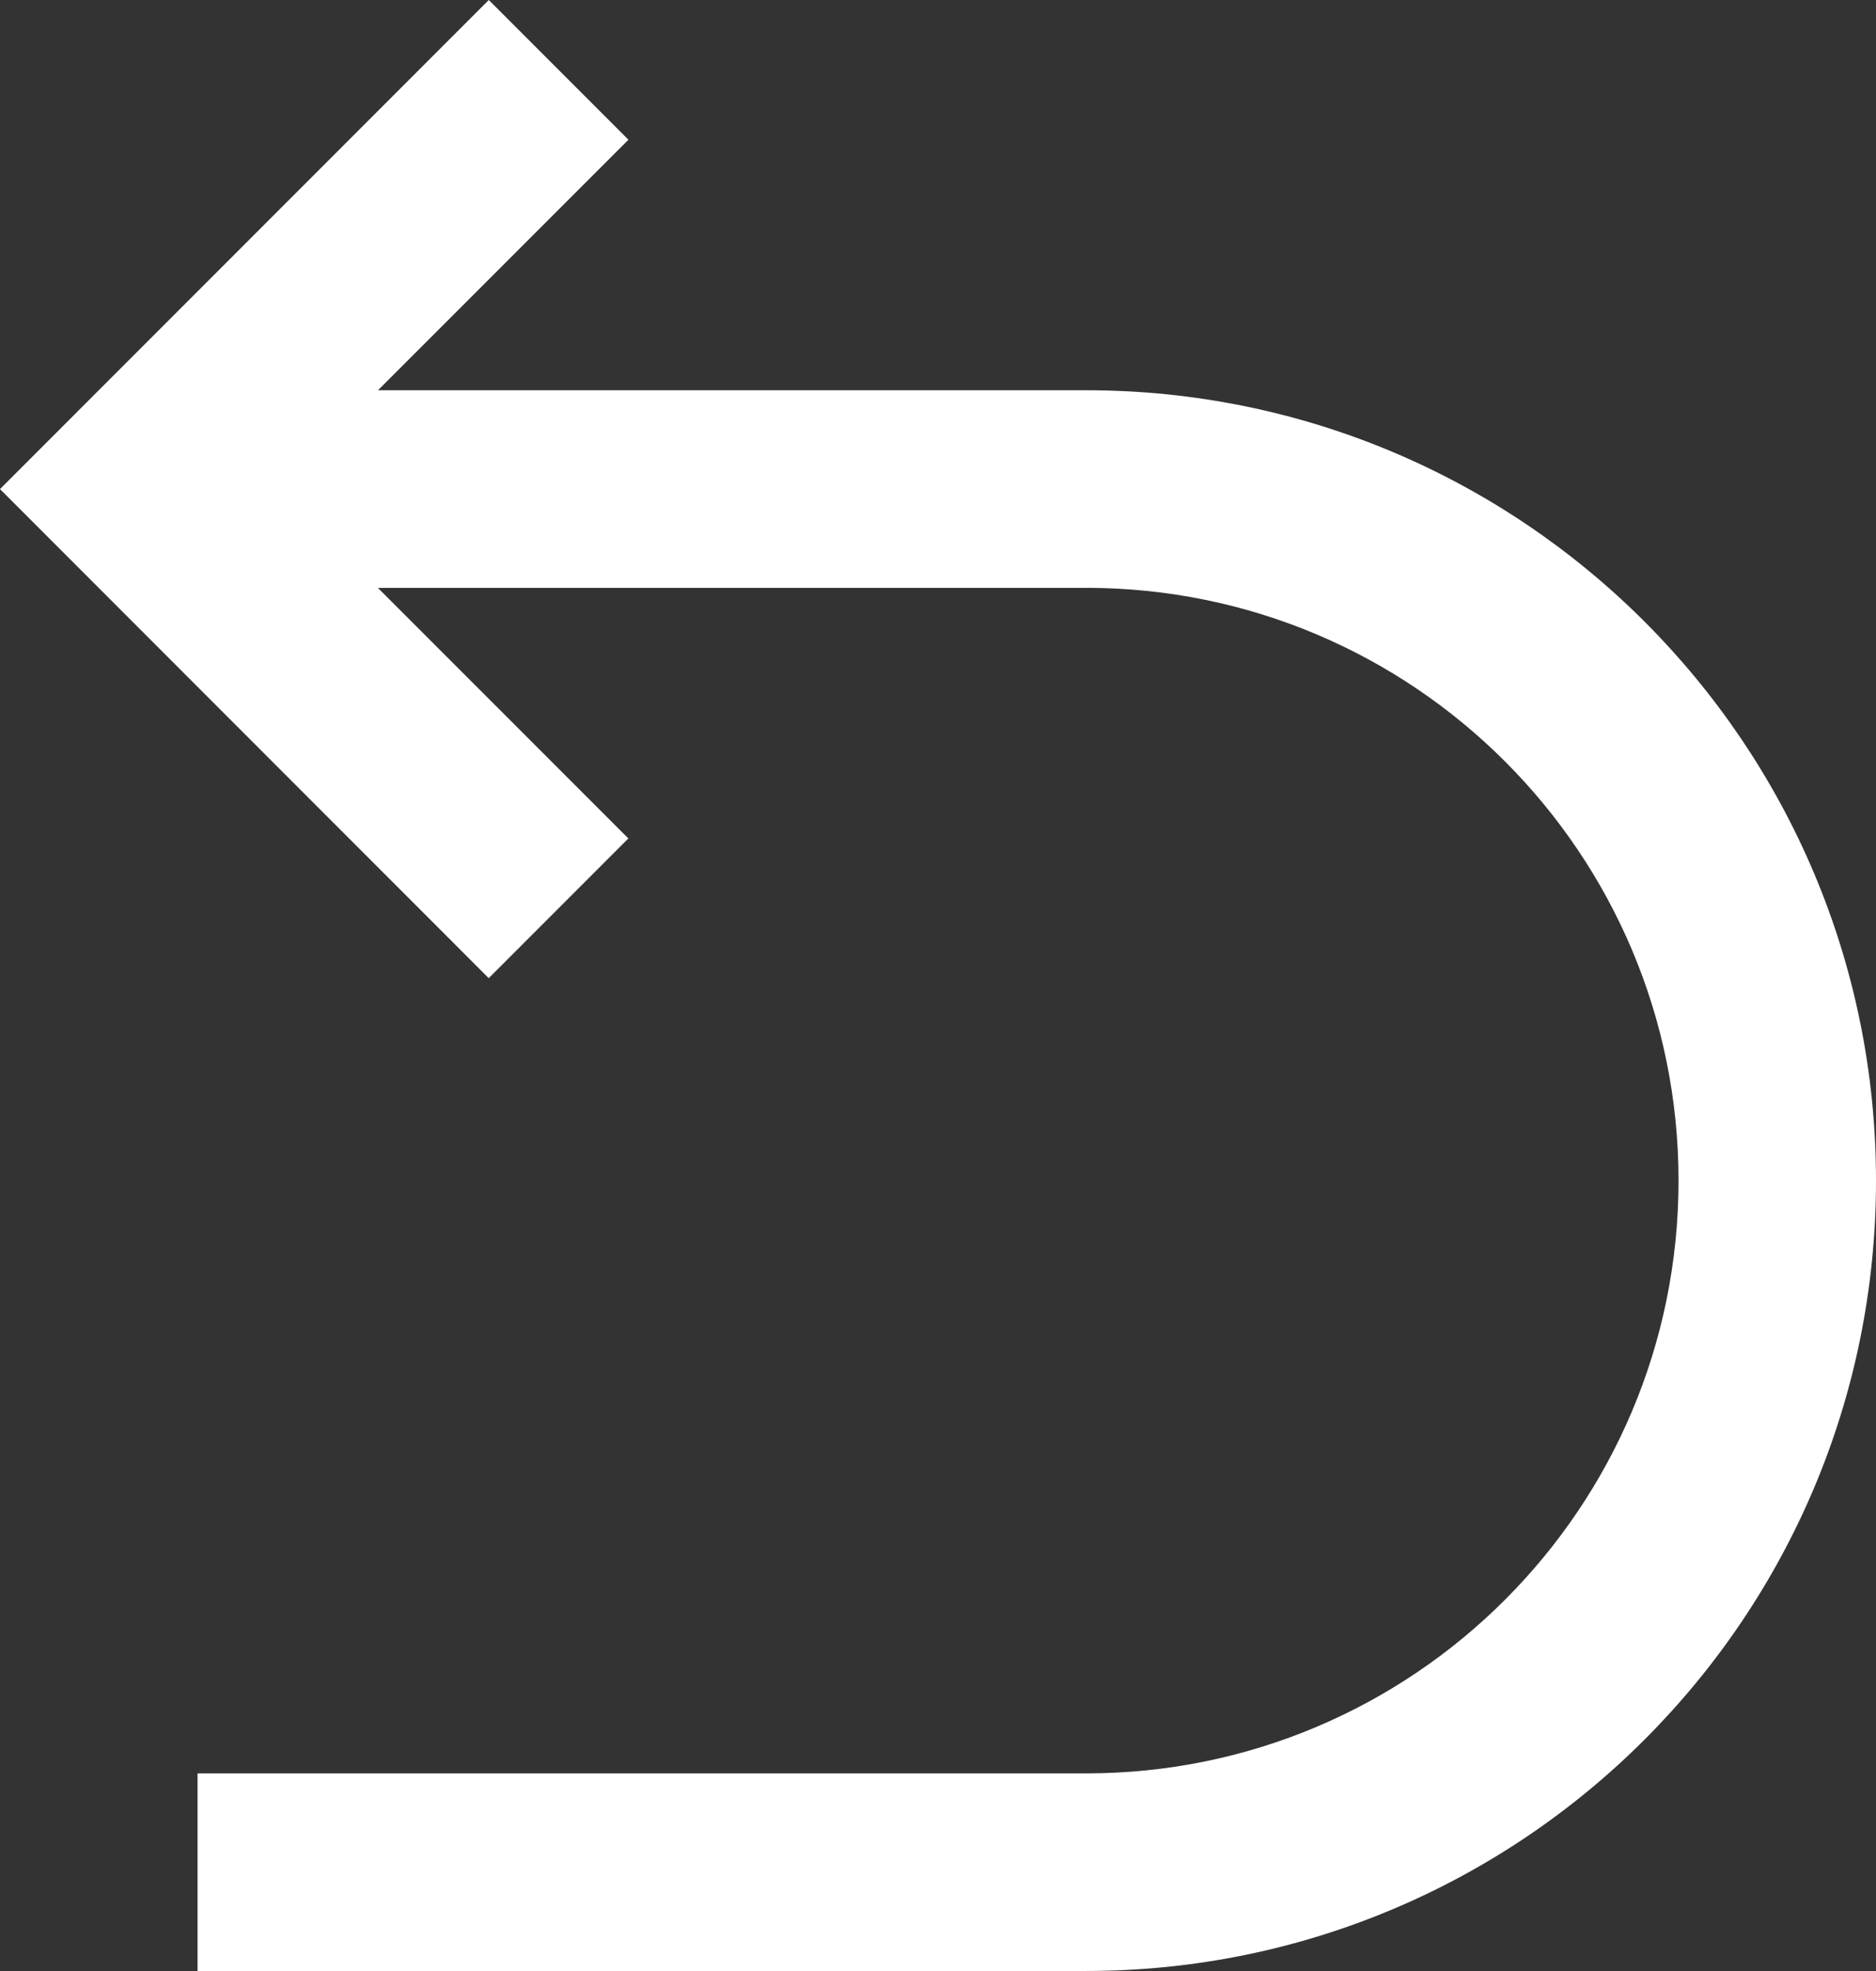 <svg xmlns="http://www.w3.org/2000/svg" xmlns:xlink="http://www.w3.org/1999/xlink" fill="none" version="1.1" width="26.667" height="28" viewBox="0 0 26.667 28"><rect x="0" y="0" width="26.667" height="28" fill="#333333" stroke="none"/><g><path d="M15.439,8.351C20.09,8.351,23.86,12.121,23.86,16.772C23.86,21.422,20.09,25.193,15.439,25.193C15.439,25.193,2.808,25.193,2.808,25.193C2.808,25.193,2.808,28,2.808,28C2.808,28,15.439,28,15.439,28C21.641,28,26.667,22.973,26.667,16.772C26.667,10.571,21.641,5.544,15.439,5.544C15.439,5.544,5.373,5.544,5.373,5.544C5.373,5.544,8.933,1.985,8.933,1.985C8.933,1.985,6.948,0,6.948,0C6.948,0,0,6.948,0,6.948C0,6.948,6.947,13.896,6.947,13.896C6.947,13.896,8.932,11.911,8.932,11.911C8.932,11.911,5.372,8.352,5.372,8.352C5.372,8.352,15.439,8.352,15.439,8.352C15.439,8.352,15.439,8.351,15.439,8.351Z" fill="#FFFFFF" fill-opacity="1"/></g></svg>